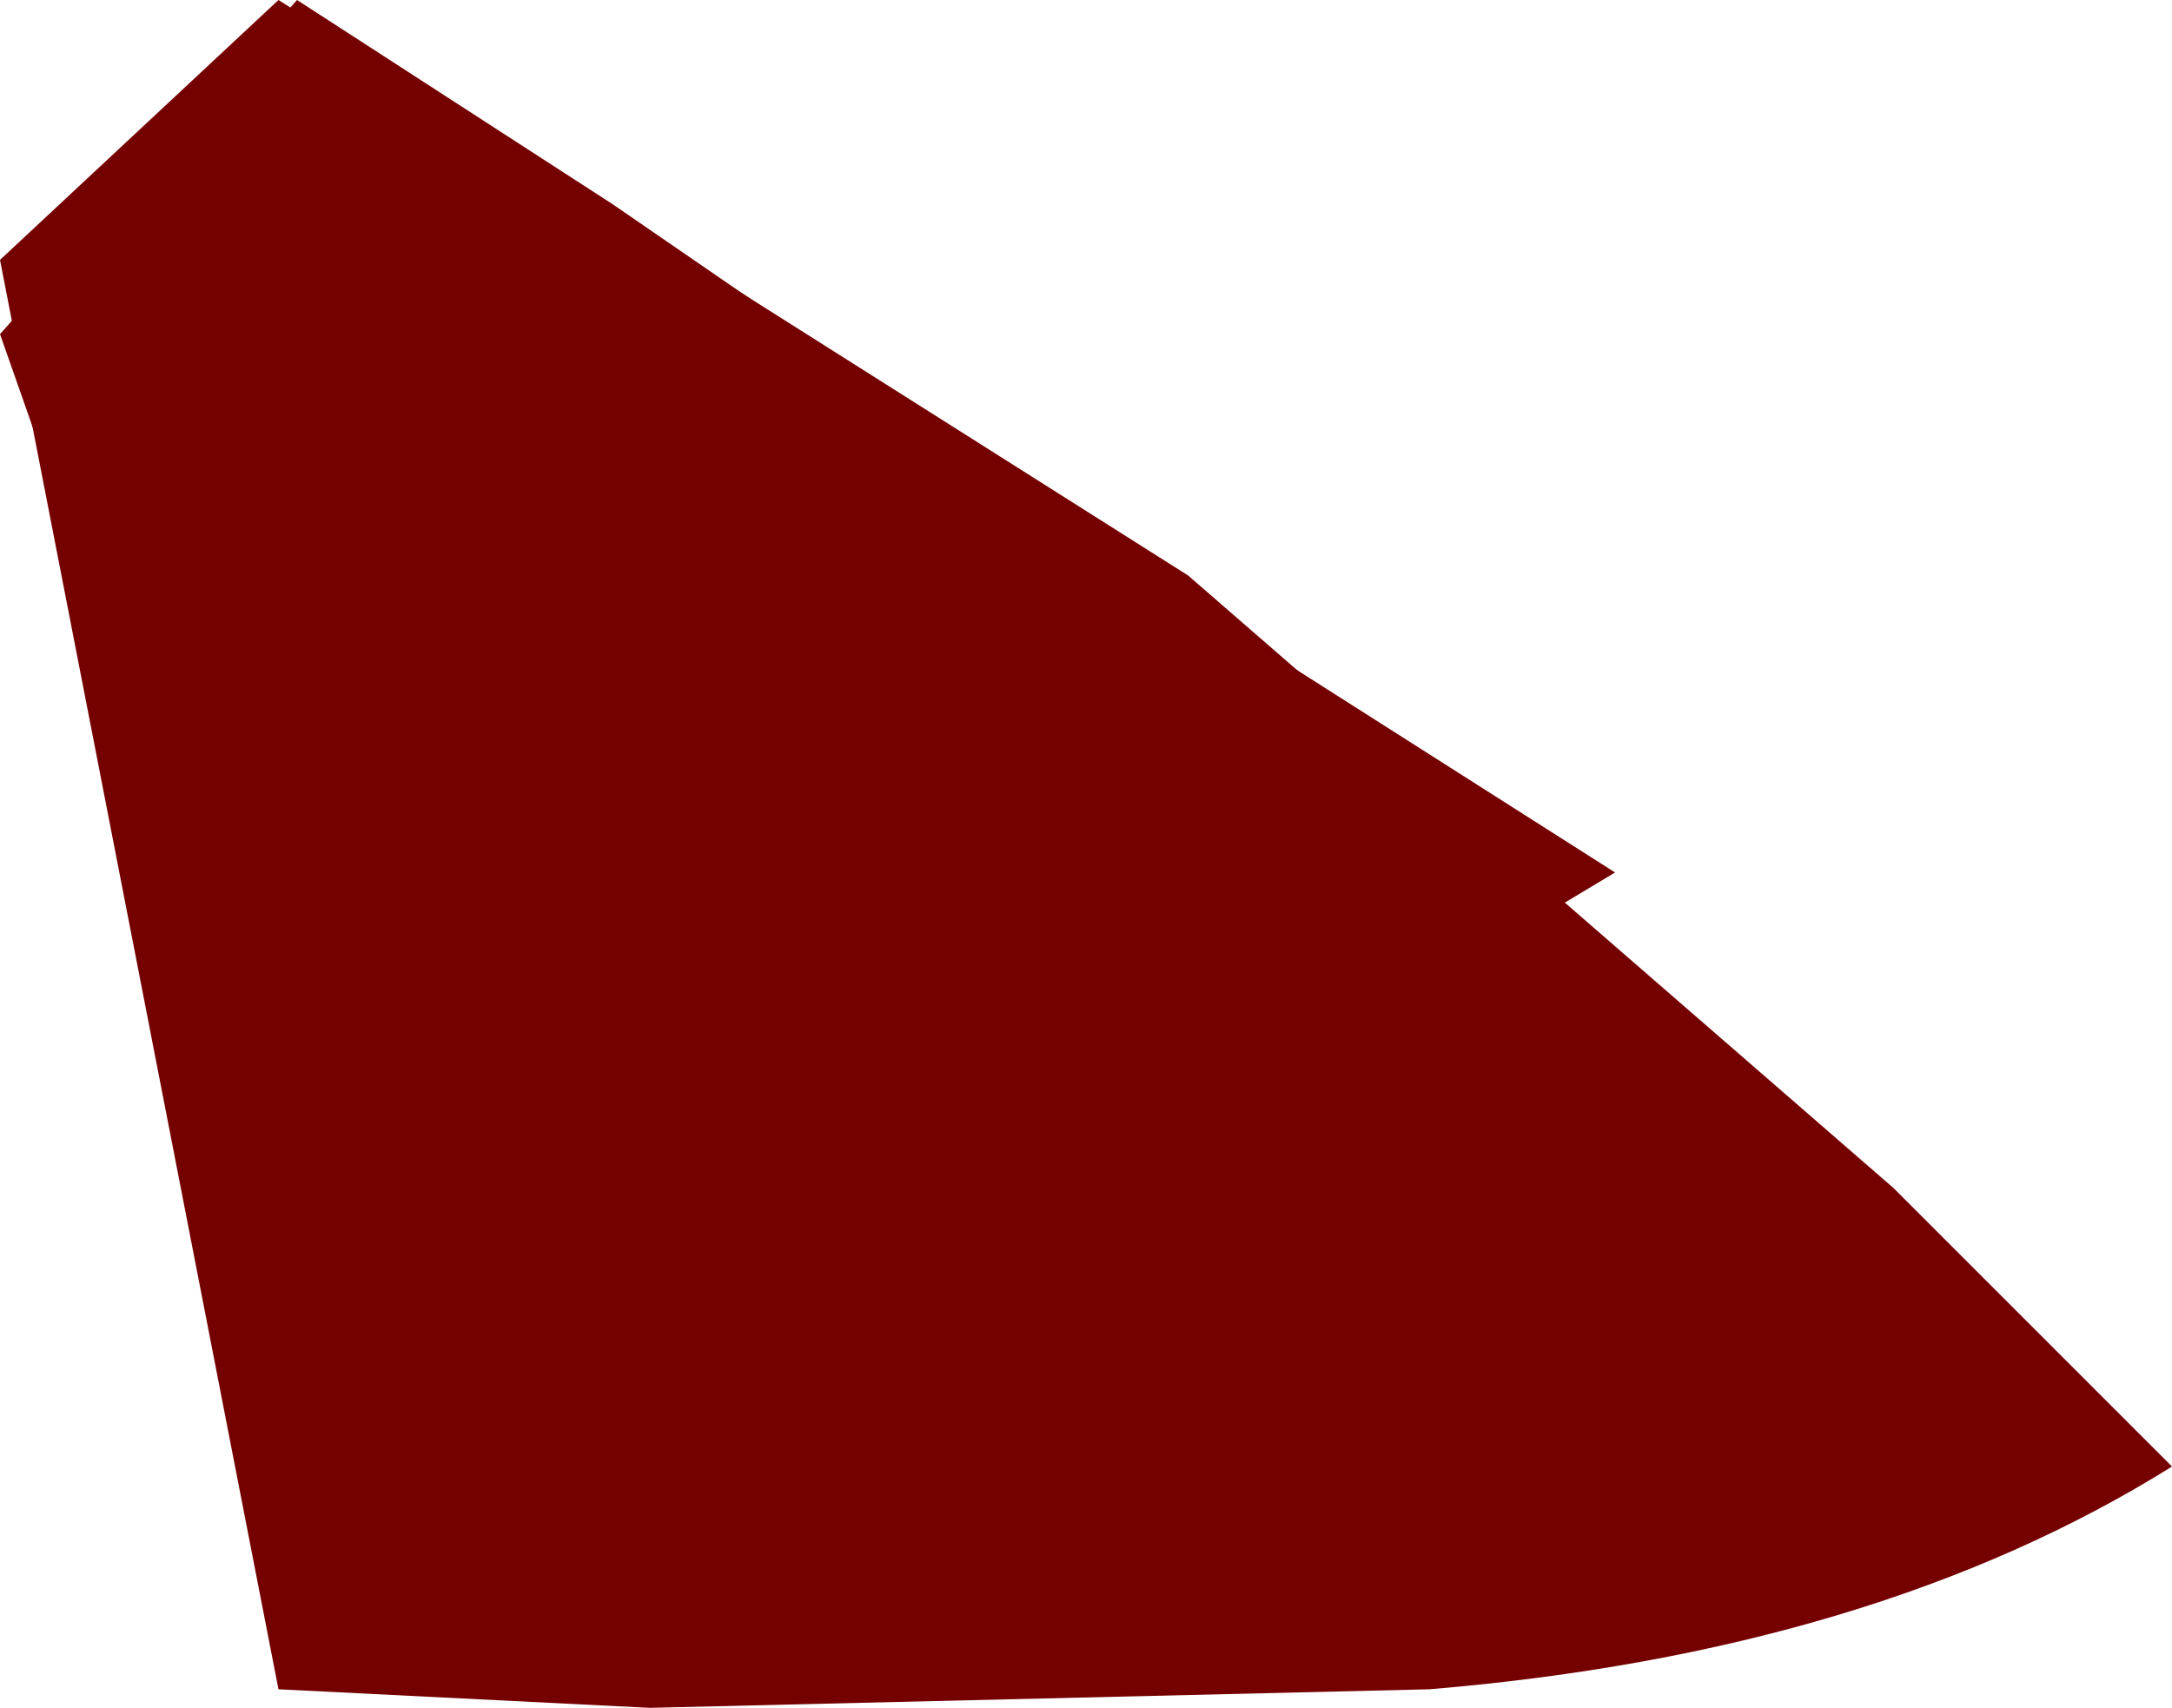 <?xml version="1.0" encoding="UTF-8" standalone="no"?>
<svg xmlns:xlink="http://www.w3.org/1999/xlink" height="4.6px" width="5.85px" xmlns="http://www.w3.org/2000/svg">
  <g transform="matrix(1.0, 0.0, 0.0, 1.0, 0.0, 0.0)">
    <path d="M5.85 3.95 Q5.05 4.45 3.85 4.55 L1.75 4.6 0.75 4.55 0.0 0.7 0.75 0.0 3.2 1.55 5.1 3.2 5.85 3.95" fill="#750000" fill-rule="evenodd" stroke="none"/>
    <path d="M4.35 2.35 L3.85 2.65 2.5 3.05 0.65 2.75 0.0 0.9 0.8 0.0 1.65 0.55 3.25 1.65 4.35 2.35" fill="#750000" fill-rule="evenodd" stroke="none"/>
  </g>
</svg>

